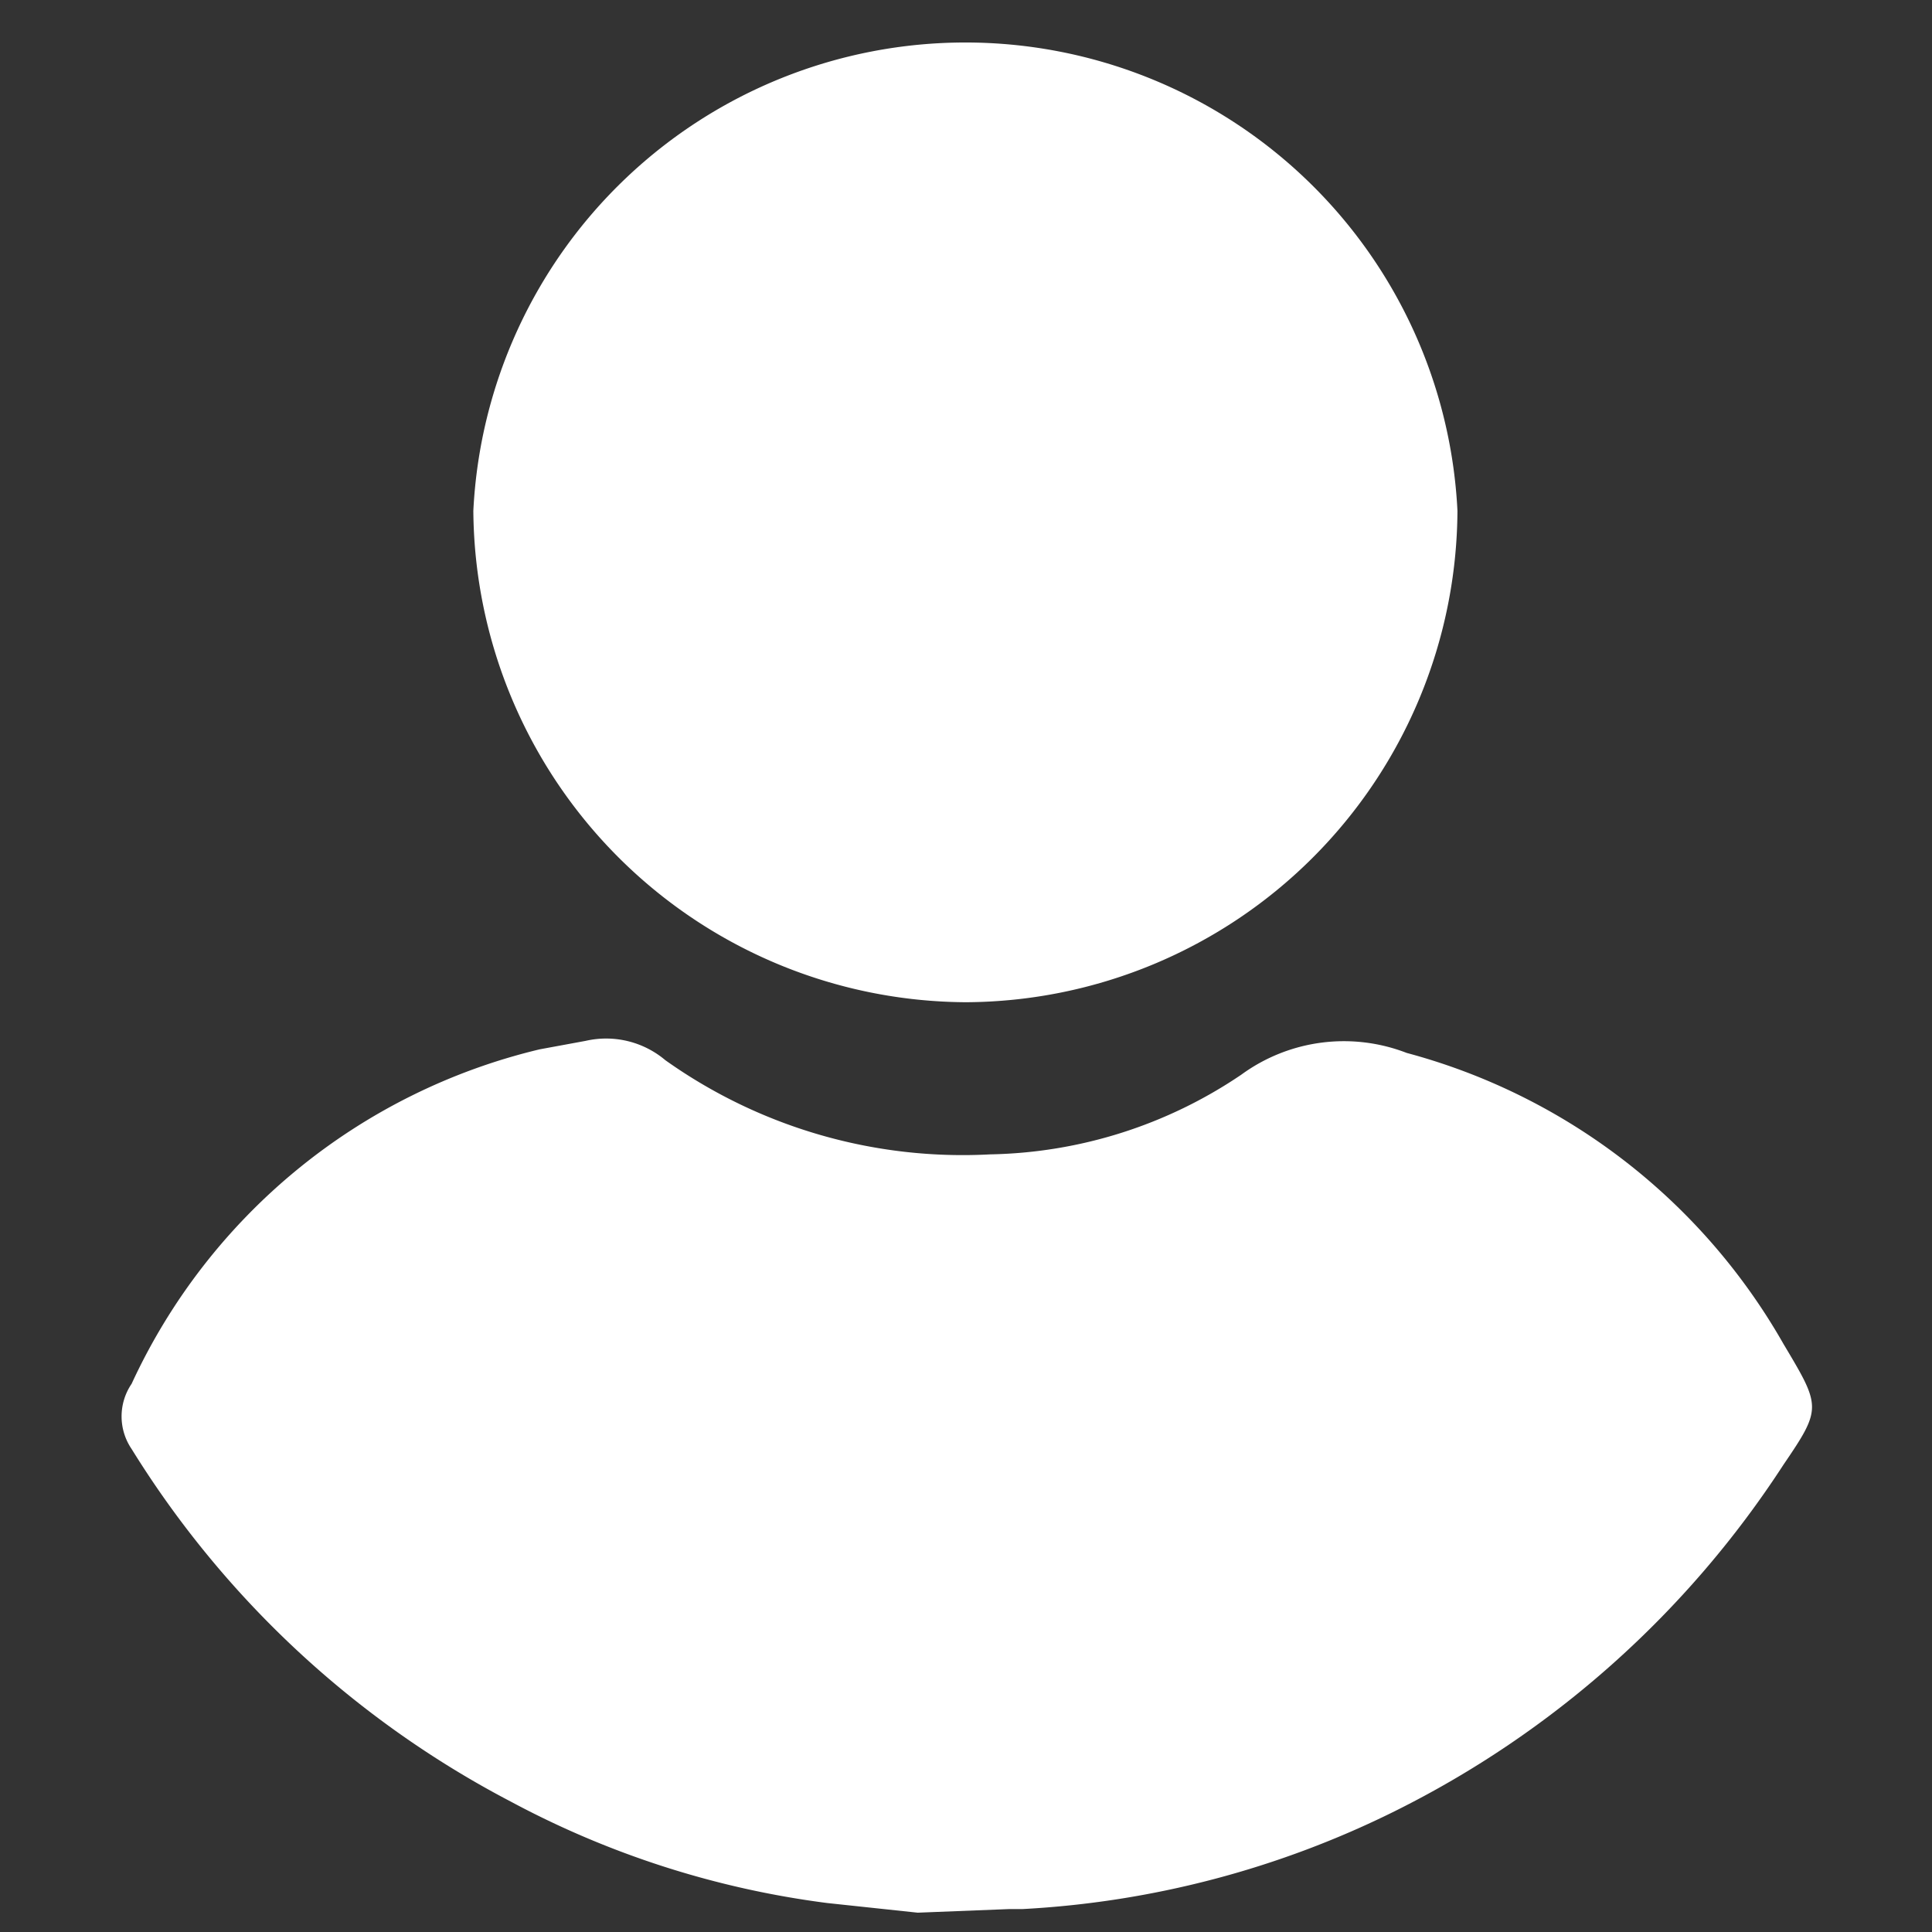 <svg id="Layer_1" data-name="Layer 1" xmlns="http://www.w3.org/2000/svg" viewBox="0 0 16 16"><rect x="0" y="0" width="16" height="16" fill="#333333" stroke="none"/><defs><style>.cls-1{fill:#fff;}</style></defs><path class="cls-1" d="M7.6,15.84l-.75-.08a7.59,7.59,0,0,1-2.62-.84A8.11,8.11,0,0,1,1.09,12a.48.48,0,0,1,0-.54A5,5,0,0,1,4.47,8.69l.38-.07a.76.76,0,0,1,.66.16,4.25,4.25,0,0,0,2.69.78,3.83,3.83,0,0,0,2.08-.66,1.44,1.44,0,0,1,1.37-.18,5.11,5.11,0,0,1,3.12,2.41c.31.52.32.53,0,1A8.17,8.17,0,0,1,11.55,15a7.87,7.87,0,0,1-3.08.81l-.11,0Z"/><path class="cls-1" d="M8,8.3A4.1,4.1,0,0,1,3.92,4.23a4.08,4.08,0,0,1,8.15,0A4.09,4.09,0,0,1,8,8.3Z"/></svg>